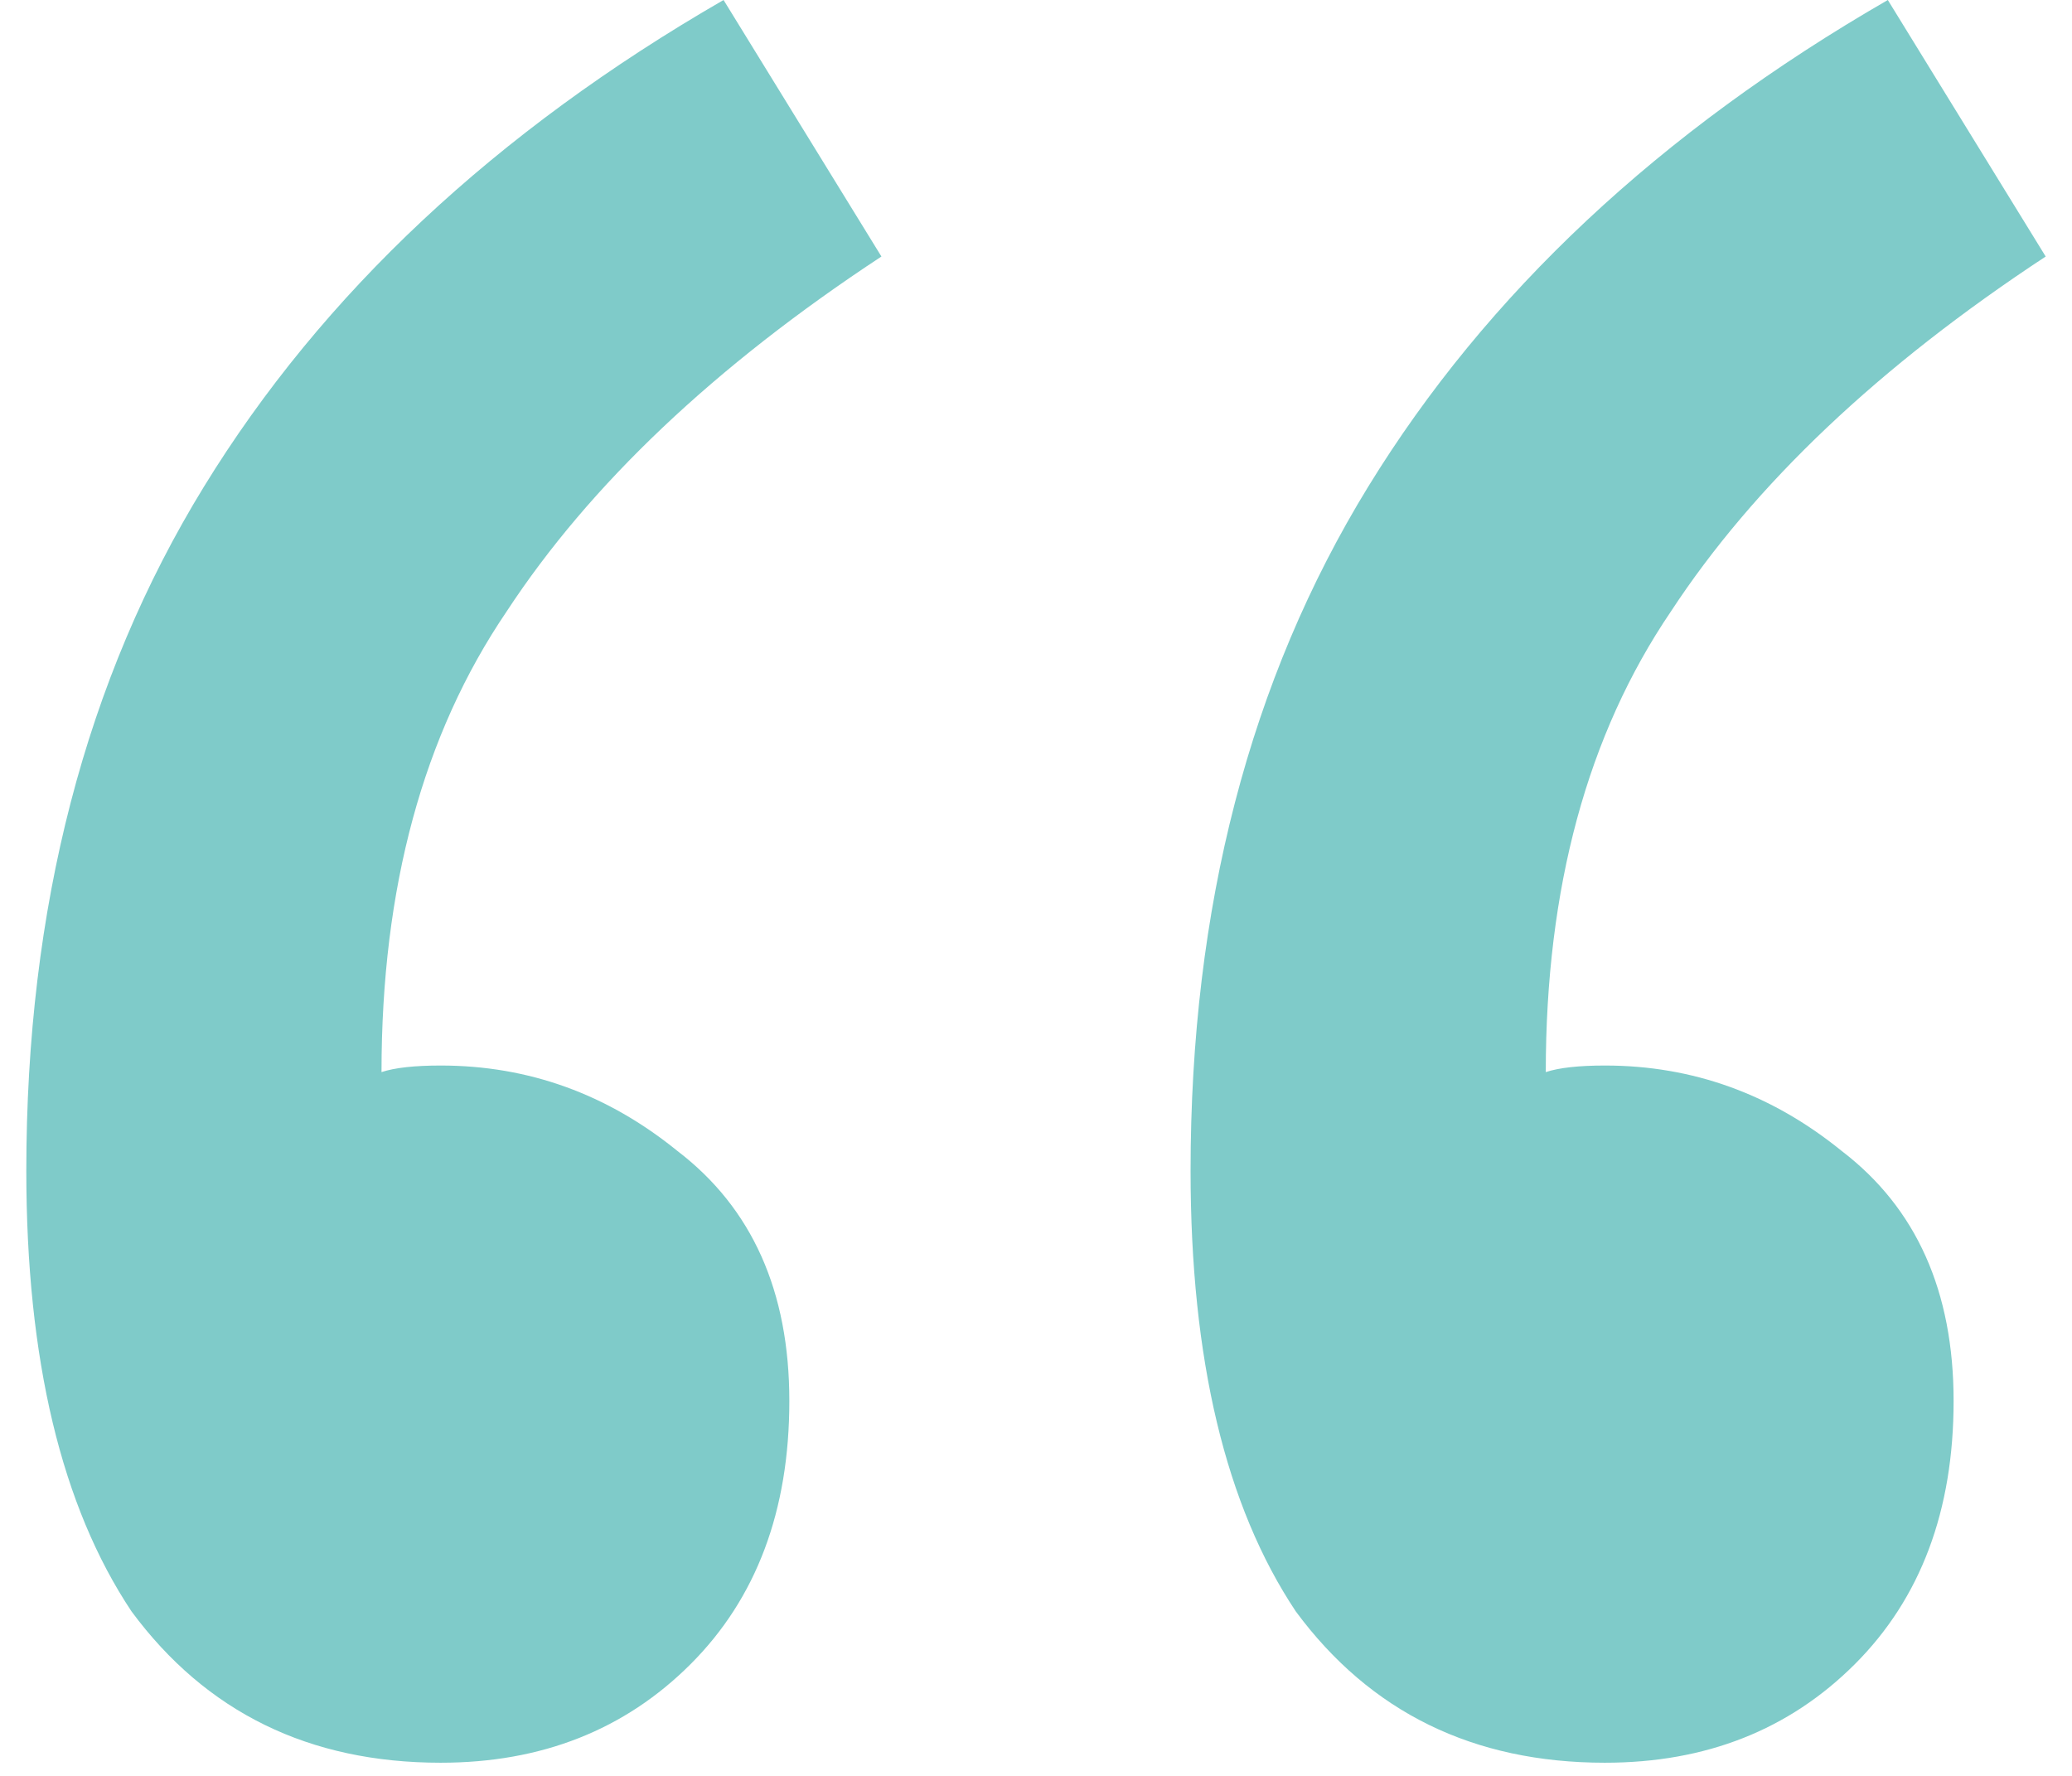 <svg xmlns="http://www.w3.org/2000/svg" width="63" height="54" fill="none"><path fill="#7FCBC9" d="M13.4 53.6c-4 0-7.133-1.533-9.4-4.6C1.867 45.8.8 41.333.8 35.6c0-8 1.8-14.933 5.4-20.8C9.8 8.933 15.067 4 22 0l4.8 7.8c-5.067 3.333-8.867 6.933-11.4 10.8-2.533 3.733-3.8 8.4-3.8 14 .4-.133 1-.2 1.8-.2 2.667 0 5.067.867 7.2 2.6 2.267 1.733 3.4 4.267 3.4 7.6 0 3.333-1 6-3 8s-4.533 3-7.6 3zm35.4 0c-4 0-7.133-1.533-9.4-4.6-2.133-3.2-3.2-7.667-3.2-13.4 0-8 1.8-14.933 5.4-20.8C45.2 8.933 50.467 4 57.4 0l4.8 7.8c-5.067 3.333-8.867 6.933-11.4 10.8-2.533 3.733-3.8 8.4-3.8 14 .4-.133 1-.2 1.8-.2 2.667 0 5.067.867 7.2 2.6 2.267 1.733 3.4 4.267 3.4 7.6 0 3.333-1 6-3 8s-4.533 3-7.6 3z"/></svg>